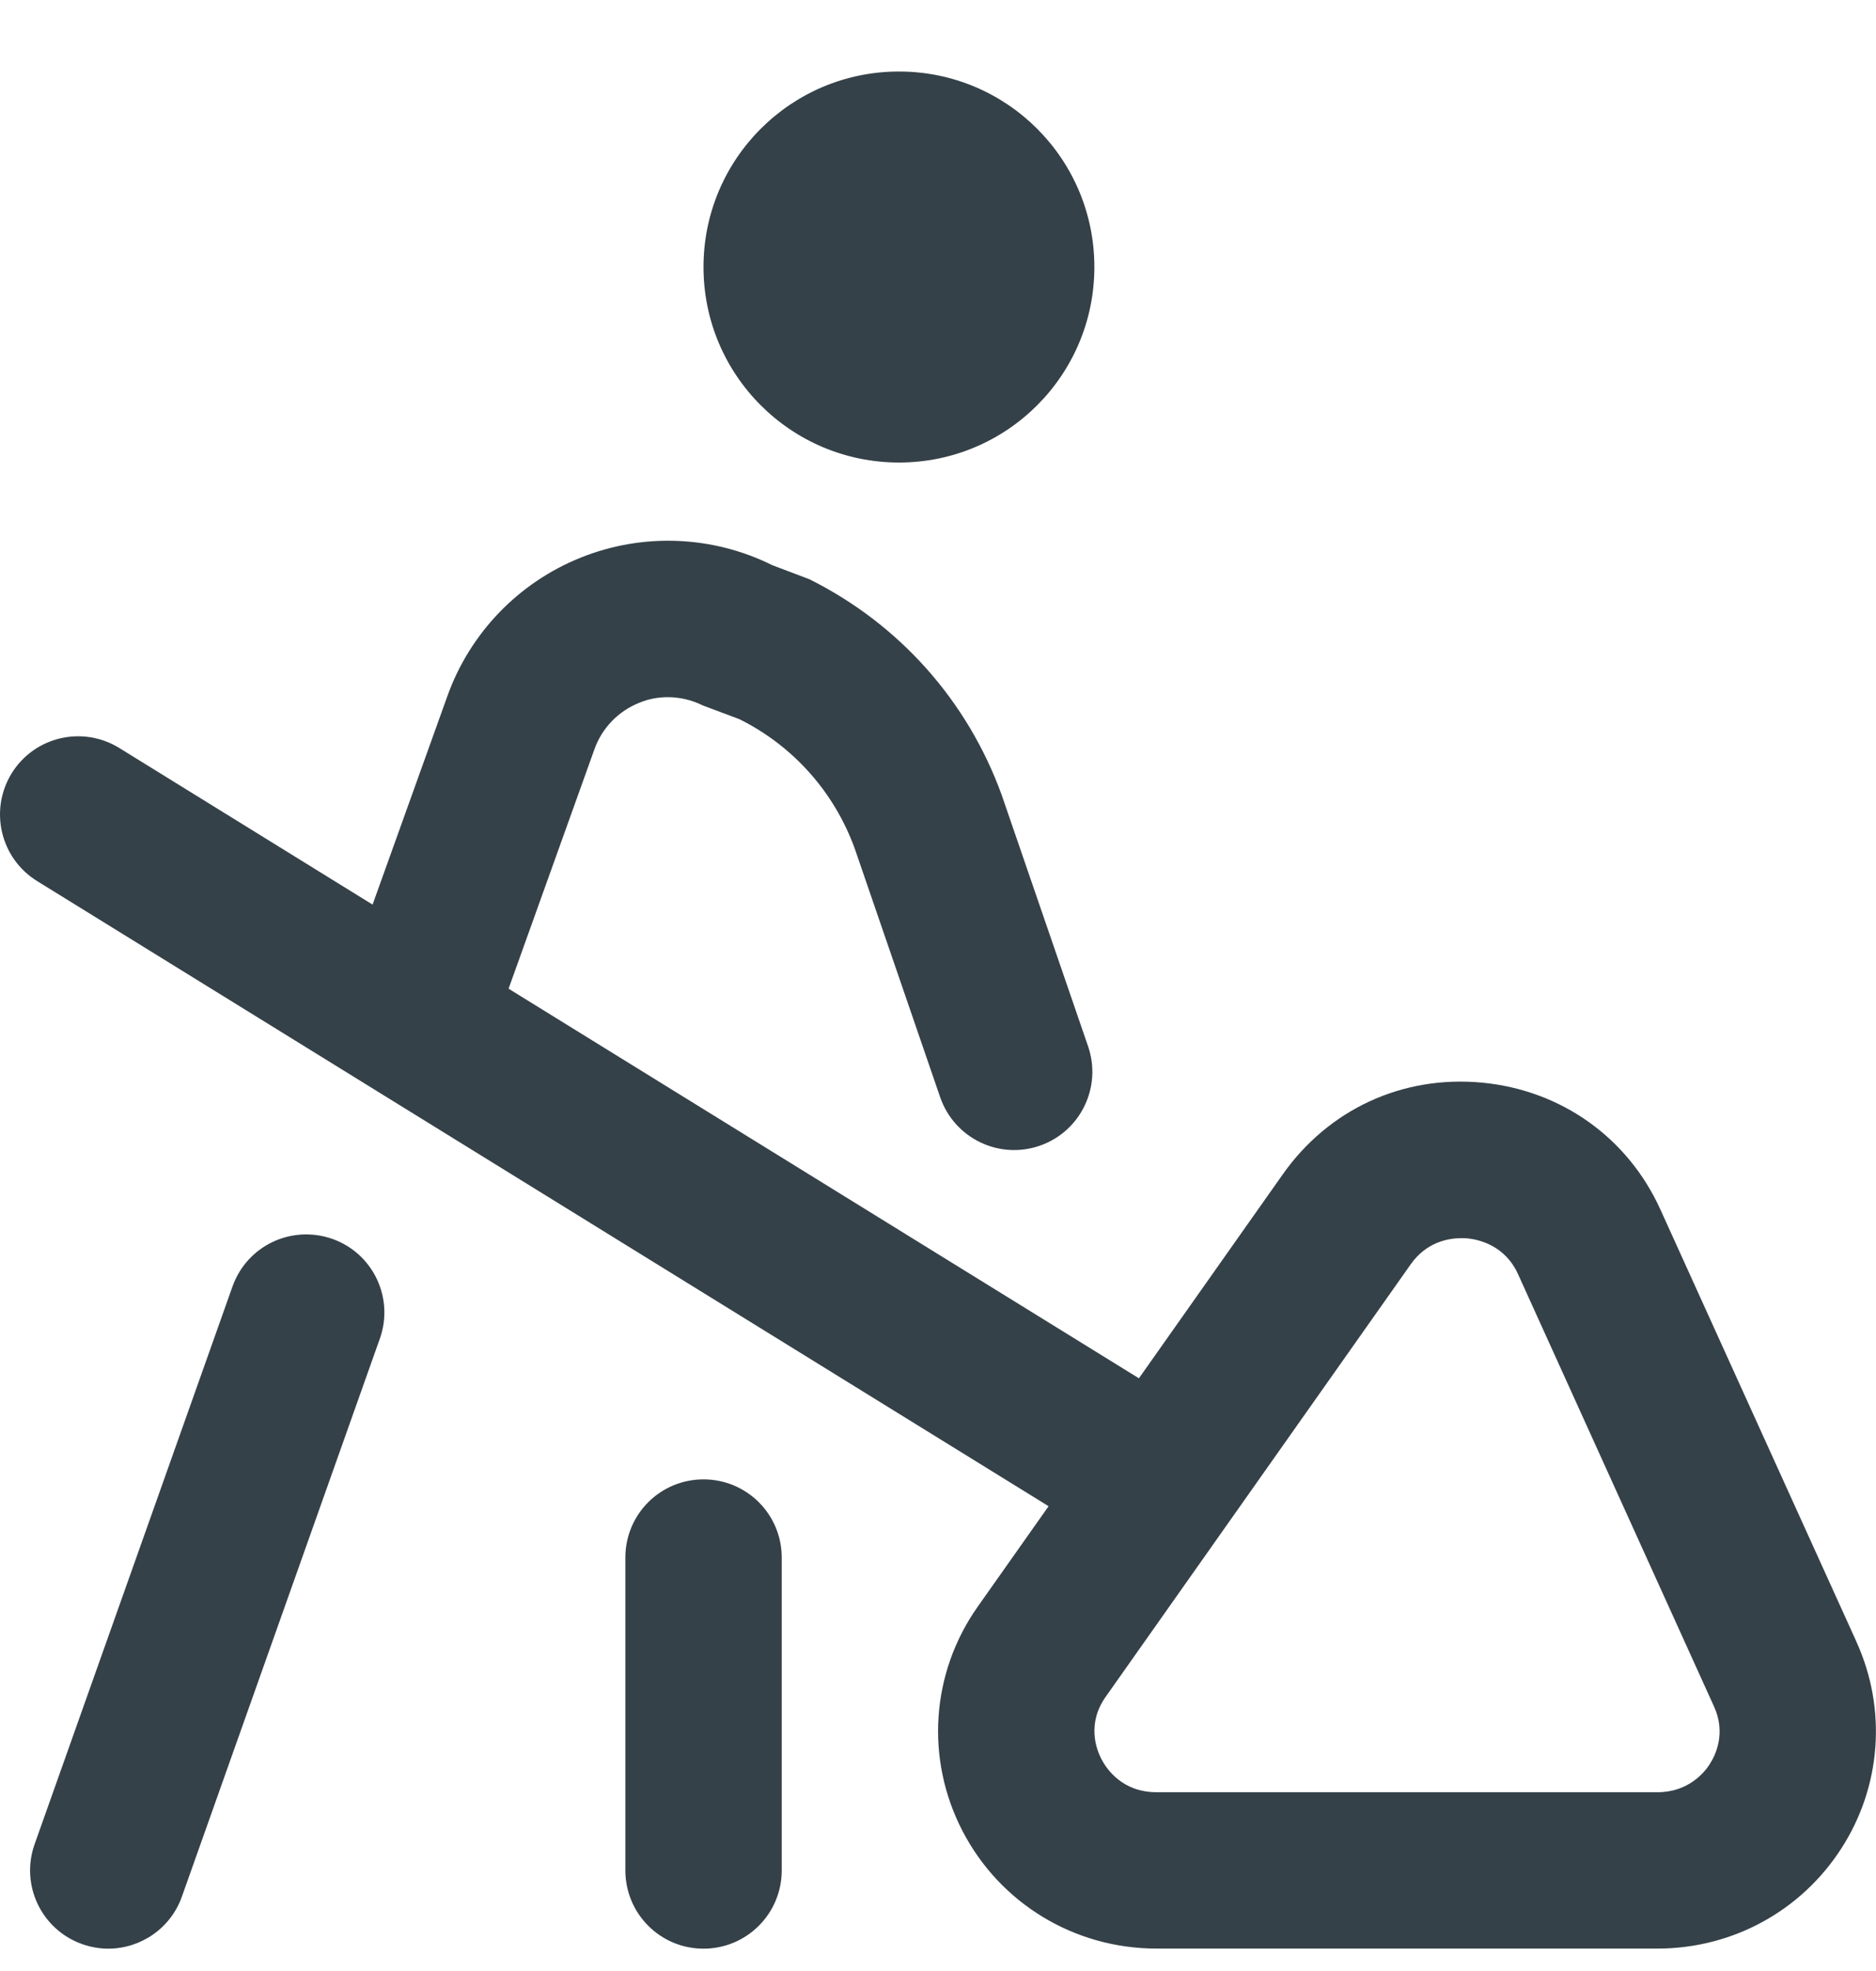 <svg xmlns="http://www.w3.org/2000/svg" width="20" height="21" viewBox="0 0 20 21" fill="none"><path d="M19.793 17.495L17.702 12.888C17.354 12.12 16.643 11.615 15.801 11.535C14.95 11.454 14.164 11.821 13.677 12.51L12.142 14.685L5.422 10.534L6.338 7.981C6.418 7.757 6.591 7.578 6.812 7.489C6.909 7.448 7.013 7.428 7.119 7.428C7.245 7.428 7.374 7.457 7.492 7.516L7.884 7.663C8.456 7.948 8.893 8.438 9.112 9.04L10.023 11.69C10.175 12.131 10.658 12.362 11.096 12.203C11.524 12.048 11.748 11.578 11.6 11.148L10.679 8.47C10.314 7.464 9.585 6.648 8.628 6.171L8.236 6.023C7.597 5.705 6.852 5.675 6.189 5.942C5.527 6.208 5.009 6.746 4.769 7.418L3.972 9.638L1.271 7.969C0.879 7.728 0.366 7.848 0.124 8.24C-0.117 8.632 0.004 9.145 0.395 9.387L11.179 16.048L10.425 17.116C9.925 17.823 9.863 18.738 10.26 19.506C10.661 20.28 11.454 20.761 12.329 20.761H17.671C18.468 20.761 19.2 20.362 19.63 19.695C20.057 19.033 20.117 18.21 19.792 17.494L19.793 17.495ZM18.23 18.793C18.172 18.884 18 19.095 17.672 19.095H12.329C11.964 19.095 11.796 18.847 11.741 18.74C11.688 18.637 11.585 18.365 11.788 18.078L15.04 13.47C15.208 13.232 15.442 13.192 15.58 13.192C15.604 13.192 15.627 13.192 15.644 13.194C15.759 13.206 16.043 13.264 16.184 13.576L18.274 18.184C18.404 18.469 18.286 18.705 18.229 18.793L18.23 18.793ZM7.5 2.845C7.5 1.694 8.433 0.762 9.584 0.762C10.735 0.762 11.667 1.694 11.667 2.845C11.667 3.996 10.735 4.928 9.584 4.928C8.433 4.928 7.5 3.996 7.5 2.845ZM8.334 16.595V19.928C8.334 20.389 7.961 20.762 7.5 20.762C7.039 20.762 6.667 20.389 6.667 19.928V16.595C6.667 16.134 7.039 15.762 7.5 15.762C7.961 15.762 8.334 16.134 8.334 16.595ZM4.049 14.264L1.939 20.208C1.818 20.548 1.497 20.762 1.154 20.762C1.062 20.762 0.968 20.746 0.875 20.713C0.441 20.559 0.215 20.083 0.369 19.649L2.479 13.706C2.634 13.272 3.107 13.047 3.544 13.2C3.978 13.354 4.204 13.831 4.049 14.264Z" fill="#354148"></path></svg>